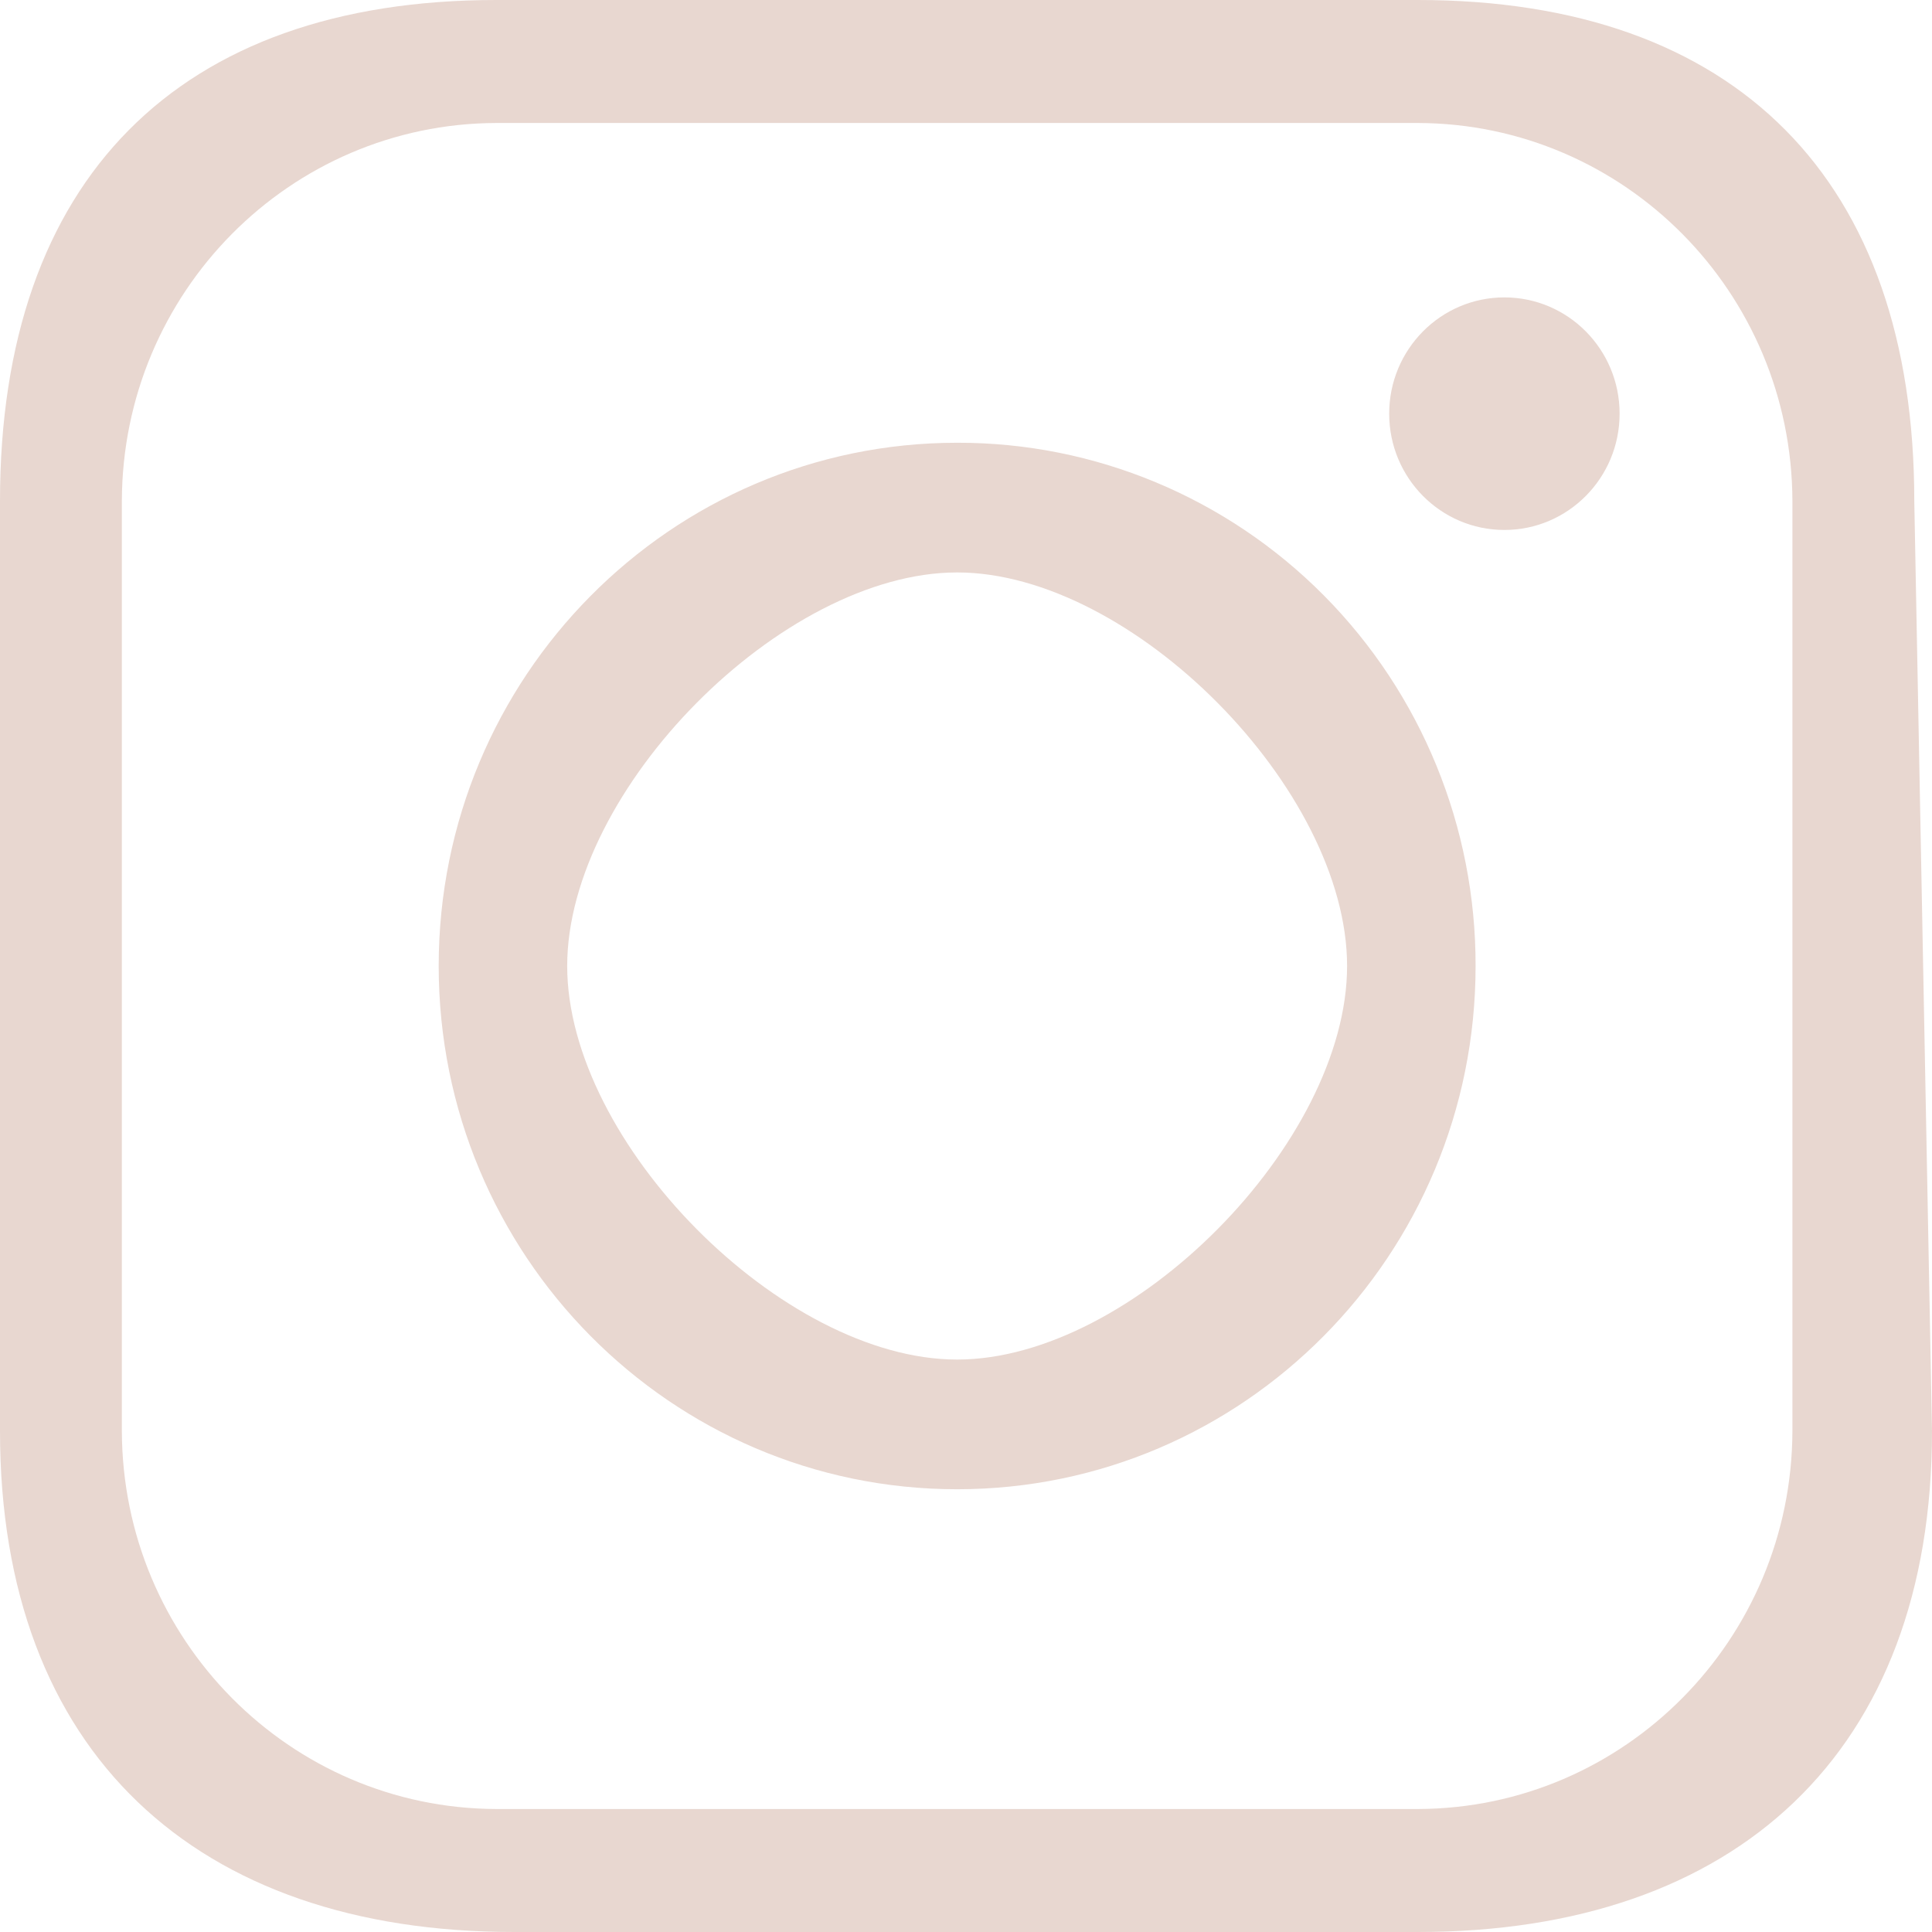 <?xml version="1.0" encoding="UTF-8"?> <svg xmlns="http://www.w3.org/2000/svg" width="180" height="180" viewBox="0 0 180 180" fill="none"> <path d="M132.11 0H46.239C16.598 0 0 16.751 0 46.667V133.333C0 163.249 18.249 180 47.89 180H132.11C161.751 180 180 163.249 180 133.333L178.349 46.667C178.349 16.751 161.751 0 132.11 0ZM166.995 133.333C166.936 152.754 151.352 168.482 132.11 168.542H46.239C26.996 168.482 11.412 152.754 11.353 133.333V46.667C11.412 27.246 26.996 11.518 46.239 11.458H132.11C151.352 11.518 166.936 27.246 166.995 46.667V133.333ZM150.895 38.542C150.895 44.525 146.089 49.375 140.161 49.375C134.232 49.375 129.427 44.525 129.427 38.542C129.427 32.559 134.232 27.708 140.161 27.708C146.089 27.708 150.895 32.559 150.895 38.542ZM89.174 41.25C62.497 41.25 40.872 63.076 40.872 90C40.872 116.924 62.497 138.75 89.174 138.75C115.851 138.75 137.477 116.924 137.477 90C137.506 77.062 132.426 64.645 123.361 55.497C114.296 46.348 101.994 41.221 89.174 41.25ZM89.174 126.667C72.872 126.667 52.844 106.453 52.844 90C52.844 73.546 72.872 53.333 89.174 53.333C105.477 53.333 125.505 73.546 125.505 90C125.505 106.453 105.477 126.667 89.174 126.667Z" fill="#E8D7D0"></path> </svg> 